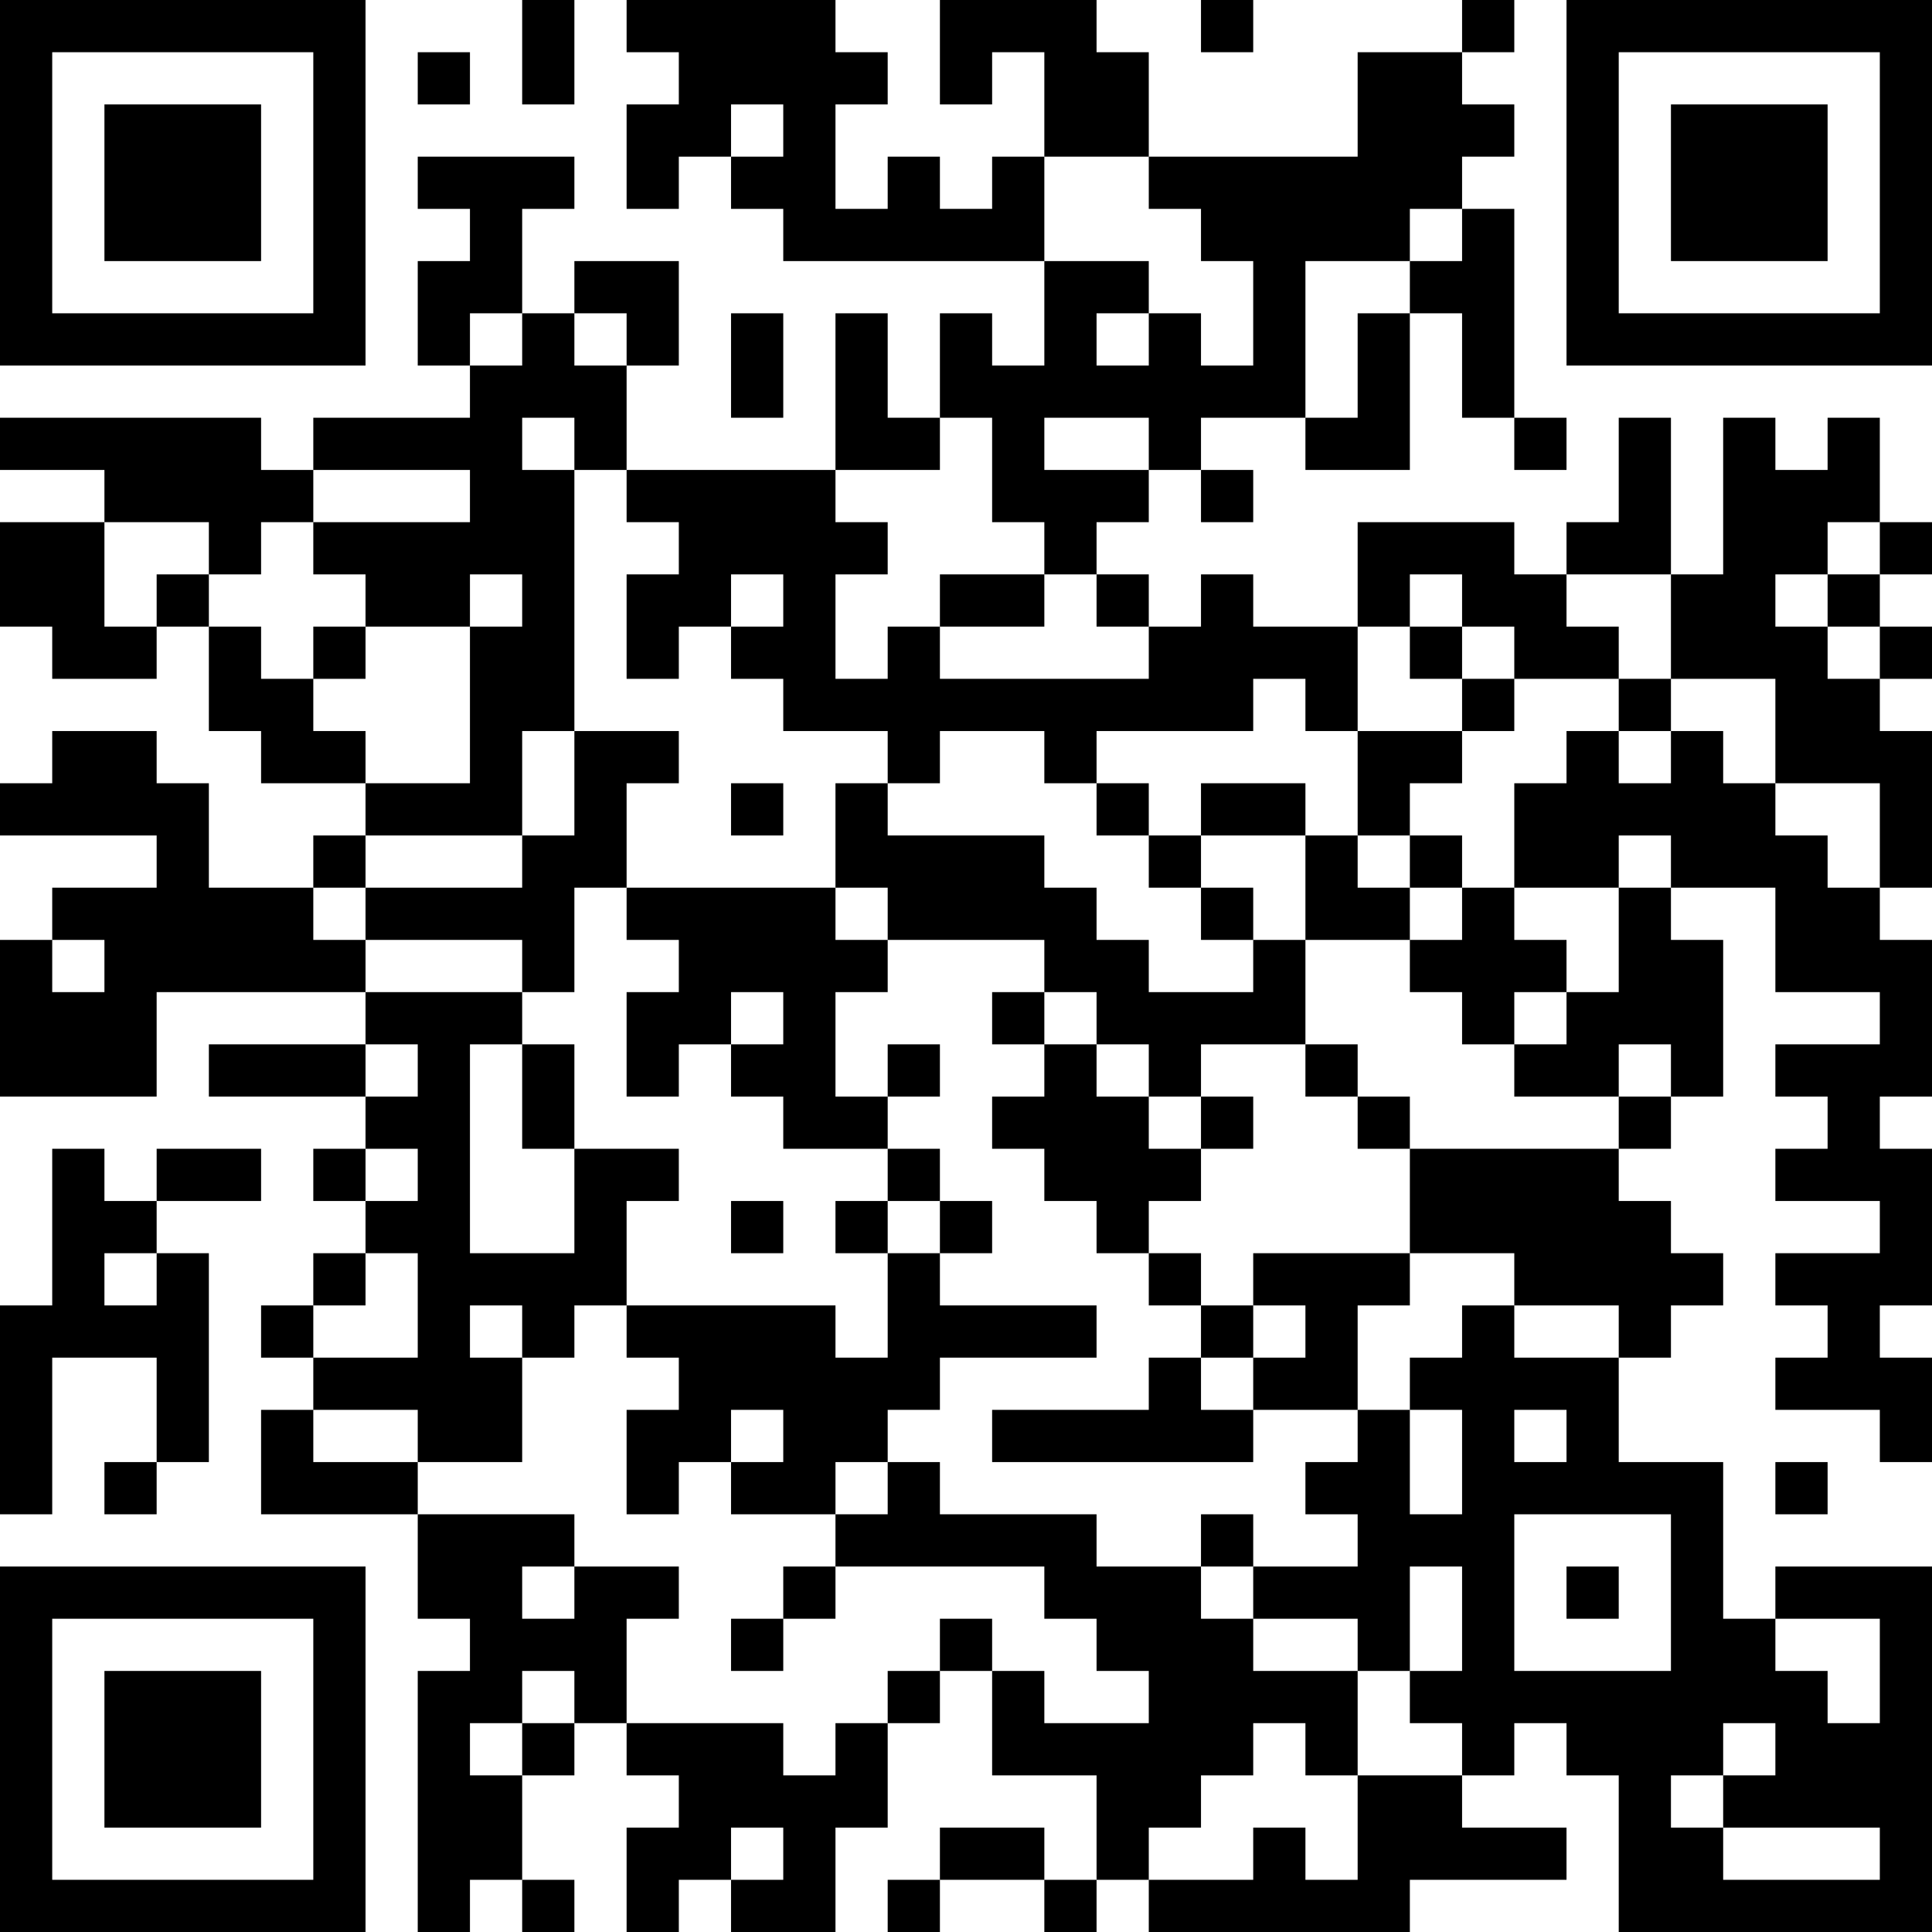 <?xml version="1.0" encoding="UTF-8"?>
<svg xmlns="http://www.w3.org/2000/svg" version="1.1" width="400" height="400" viewBox="0 0 400 400"><rect x="0" y="0" width="400" height="400" fill="#ffffff"/><g transform="scale(10.811)"><g transform="translate(0,0)"><path fill-rule="evenodd" d="M10 0L10 2L11 2L11 0ZM12 0L12 1L13 1L13 2L12 2L12 4L13 4L13 3L14 3L14 4L15 4L15 5L20 5L20 7L19 7L19 6L18 6L18 8L17 8L17 6L16 6L16 9L12 9L12 7L13 7L13 5L11 5L11 6L10 6L10 4L11 4L11 3L8 3L8 4L9 4L9 5L8 5L8 7L9 7L9 8L6 8L6 9L5 9L5 8L0 8L0 9L2 9L2 10L0 10L0 12L1 12L1 13L3 13L3 12L4 12L4 14L5 14L5 15L7 15L7 16L6 16L6 17L4 17L4 15L3 15L3 14L1 14L1 15L0 15L0 16L3 16L3 17L1 17L1 18L0 18L0 21L3 21L3 19L7 19L7 20L4 20L4 21L7 21L7 22L6 22L6 23L7 23L7 24L6 24L6 25L5 25L5 26L6 26L6 27L5 27L5 29L8 29L8 31L9 31L9 32L8 32L8 37L9 37L9 36L10 36L10 37L11 37L11 36L10 36L10 34L11 34L11 33L12 33L12 34L13 34L13 35L12 35L12 37L13 37L13 36L14 36L14 37L16 37L16 35L17 35L17 33L18 33L18 32L19 32L19 34L21 34L21 36L20 36L20 35L18 35L18 36L17 36L17 37L18 37L18 36L20 36L20 37L21 37L21 36L22 36L22 37L27 37L27 36L30 36L30 35L28 35L28 34L29 34L29 33L30 33L30 34L31 34L31 37L37 37L37 30L34 30L34 31L33 31L33 28L31 28L31 26L32 26L32 25L33 25L33 24L32 24L32 23L31 23L31 22L32 22L32 21L33 21L33 18L32 18L32 17L34 17L34 19L36 19L36 20L34 20L34 21L35 21L35 22L34 22L34 23L36 23L36 24L34 24L34 25L35 25L35 26L34 26L34 27L36 27L36 28L37 28L37 26L36 26L36 25L37 25L37 22L36 22L36 21L37 21L37 18L36 18L36 17L37 17L37 14L36 14L36 13L37 13L37 12L36 12L36 11L37 11L37 10L36 10L36 8L35 8L35 9L34 9L34 8L33 8L33 11L32 11L32 8L31 8L31 10L30 10L30 11L29 11L29 10L26 10L26 12L24 12L24 11L23 11L23 12L22 12L22 11L21 11L21 10L22 10L22 9L23 9L23 10L24 10L24 9L23 9L23 8L25 8L25 9L27 9L27 6L28 6L28 8L29 8L29 9L30 9L30 8L29 8L29 4L28 4L28 3L29 3L29 2L28 2L28 1L29 1L29 0L28 0L28 1L26 1L26 3L22 3L22 1L21 1L21 0L18 0L18 2L19 2L19 1L20 1L20 3L19 3L19 4L18 4L18 3L17 3L17 4L16 4L16 2L17 2L17 1L16 1L16 0ZM23 0L23 1L24 1L24 0ZM8 1L8 2L9 2L9 1ZM14 2L14 3L15 3L15 2ZM20 3L20 5L22 5L22 6L21 6L21 7L22 7L22 6L23 6L23 7L24 7L24 5L23 5L23 4L22 4L22 3ZM27 4L27 5L25 5L25 8L26 8L26 6L27 6L27 5L28 5L28 4ZM9 6L9 7L10 7L10 6ZM11 6L11 7L12 7L12 6ZM14 6L14 8L15 8L15 6ZM10 8L10 9L11 9L11 14L10 14L10 16L7 16L7 17L6 17L6 18L7 18L7 19L10 19L10 20L9 20L9 24L11 24L11 22L13 22L13 23L12 23L12 25L11 25L11 26L10 26L10 25L9 25L9 26L10 26L10 28L8 28L8 27L6 27L6 28L8 28L8 29L11 29L11 30L10 30L10 31L11 31L11 30L13 30L13 31L12 31L12 33L15 33L15 34L16 34L16 33L17 33L17 32L18 32L18 31L19 31L19 32L20 32L20 33L22 33L22 32L21 32L21 31L20 31L20 30L16 30L16 29L17 29L17 28L18 28L18 29L21 29L21 30L23 30L23 31L24 31L24 32L26 32L26 34L25 34L25 33L24 33L24 34L23 34L23 35L22 35L22 36L24 36L24 35L25 35L25 36L26 36L26 34L28 34L28 33L27 33L27 32L28 32L28 30L27 30L27 32L26 32L26 31L24 31L24 30L26 30L26 29L25 29L25 28L26 28L26 27L27 27L27 29L28 29L28 27L27 27L27 26L28 26L28 25L29 25L29 26L31 26L31 25L29 25L29 24L27 24L27 22L31 22L31 21L32 21L32 20L31 20L31 21L29 21L29 20L30 20L30 19L31 19L31 17L32 17L32 16L31 16L31 17L29 17L29 15L30 15L30 14L31 14L31 15L32 15L32 14L33 14L33 15L34 15L34 16L35 16L35 17L36 17L36 15L34 15L34 13L32 13L32 11L30 11L30 12L31 12L31 13L29 13L29 12L28 12L28 11L27 11L27 12L26 12L26 14L25 14L25 13L24 13L24 14L21 14L21 15L20 15L20 14L18 14L18 15L17 15L17 14L15 14L15 13L14 13L14 12L15 12L15 11L14 11L14 12L13 12L13 13L12 13L12 11L13 11L13 10L12 10L12 9L11 9L11 8ZM18 8L18 9L16 9L16 10L17 10L17 11L16 11L16 13L17 13L17 12L18 12L18 13L22 13L22 12L21 12L21 11L20 11L20 10L19 10L19 8ZM20 8L20 9L22 9L22 8ZM6 9L6 10L5 10L5 11L4 11L4 10L2 10L2 12L3 12L3 11L4 11L4 12L5 12L5 13L6 13L6 14L7 14L7 15L9 15L9 12L10 12L10 11L9 11L9 12L7 12L7 11L6 11L6 10L9 10L9 9ZM35 10L35 11L34 11L34 12L35 12L35 13L36 13L36 12L35 12L35 11L36 11L36 10ZM18 11L18 12L20 12L20 11ZM6 12L6 13L7 13L7 12ZM27 12L27 13L28 13L28 14L26 14L26 16L25 16L25 15L23 15L23 16L22 16L22 15L21 15L21 16L22 16L22 17L23 17L23 18L24 18L24 19L22 19L22 18L21 18L21 17L20 17L20 16L17 16L17 15L16 15L16 17L12 17L12 15L13 15L13 14L11 14L11 16L10 16L10 17L7 17L7 18L10 18L10 19L11 19L11 17L12 17L12 18L13 18L13 19L12 19L12 21L13 21L13 20L14 20L14 21L15 21L15 22L17 22L17 23L16 23L16 24L17 24L17 26L16 26L16 25L12 25L12 26L13 26L13 27L12 27L12 29L13 29L13 28L14 28L14 29L16 29L16 28L17 28L17 27L18 27L18 26L21 26L21 25L18 25L18 24L19 24L19 23L18 23L18 22L17 22L17 21L18 21L18 20L17 20L17 21L16 21L16 19L17 19L17 18L20 18L20 19L19 19L19 20L20 20L20 21L19 21L19 22L20 22L20 23L21 23L21 24L22 24L22 25L23 25L23 26L22 26L22 27L19 27L19 28L24 28L24 27L26 27L26 25L27 25L27 24L24 24L24 25L23 25L23 24L22 24L22 23L23 23L23 22L24 22L24 21L23 21L23 20L25 20L25 21L26 21L26 22L27 22L27 21L26 21L26 20L25 20L25 18L27 18L27 19L28 19L28 20L29 20L29 19L30 19L30 18L29 18L29 17L28 17L28 16L27 16L27 15L28 15L28 14L29 14L29 13L28 13L28 12ZM31 13L31 14L32 14L32 13ZM14 15L14 16L15 16L15 15ZM23 16L23 17L24 17L24 18L25 18L25 16ZM26 16L26 17L27 17L27 18L28 18L28 17L27 17L27 16ZM16 17L16 18L17 18L17 17ZM1 18L1 19L2 19L2 18ZM14 19L14 20L15 20L15 19ZM20 19L20 20L21 20L21 21L22 21L22 22L23 22L23 21L22 21L22 20L21 20L21 19ZM7 20L7 21L8 21L8 20ZM10 20L10 22L11 22L11 20ZM1 22L1 25L0 25L0 29L1 29L1 26L3 26L3 28L2 28L2 29L3 29L3 28L4 28L4 24L3 24L3 23L5 23L5 22L3 22L3 23L2 23L2 22ZM7 22L7 23L8 23L8 22ZM14 23L14 24L15 24L15 23ZM17 23L17 24L18 24L18 23ZM2 24L2 25L3 25L3 24ZM7 24L7 25L6 25L6 26L8 26L8 24ZM24 25L24 26L23 26L23 27L24 27L24 26L25 26L25 25ZM14 27L14 28L15 28L15 27ZM29 27L29 28L30 28L30 27ZM34 28L34 29L35 29L35 28ZM23 29L23 30L24 30L24 29ZM29 29L29 32L32 32L32 29ZM15 30L15 31L14 31L14 32L15 32L15 31L16 31L16 30ZM30 30L30 31L31 31L31 30ZM34 31L34 32L35 32L35 33L36 33L36 31ZM10 32L10 33L9 33L9 34L10 34L10 33L11 33L11 32ZM33 33L33 34L32 34L32 35L33 35L33 36L36 36L36 35L33 35L33 34L34 34L34 33ZM14 35L14 36L15 36L15 35ZM0 0L0 7L7 7L7 0ZM1 1L1 6L6 6L6 1ZM2 2L2 5L5 5L5 2ZM30 0L30 7L37 7L37 0ZM31 1L31 6L36 6L36 1ZM32 2L32 5L35 5L35 2ZM0 30L0 37L7 37L7 30ZM1 31L1 36L6 36L6 31ZM2 32L2 35L5 35L5 32Z" fill="#000000"/></g></g></svg>
